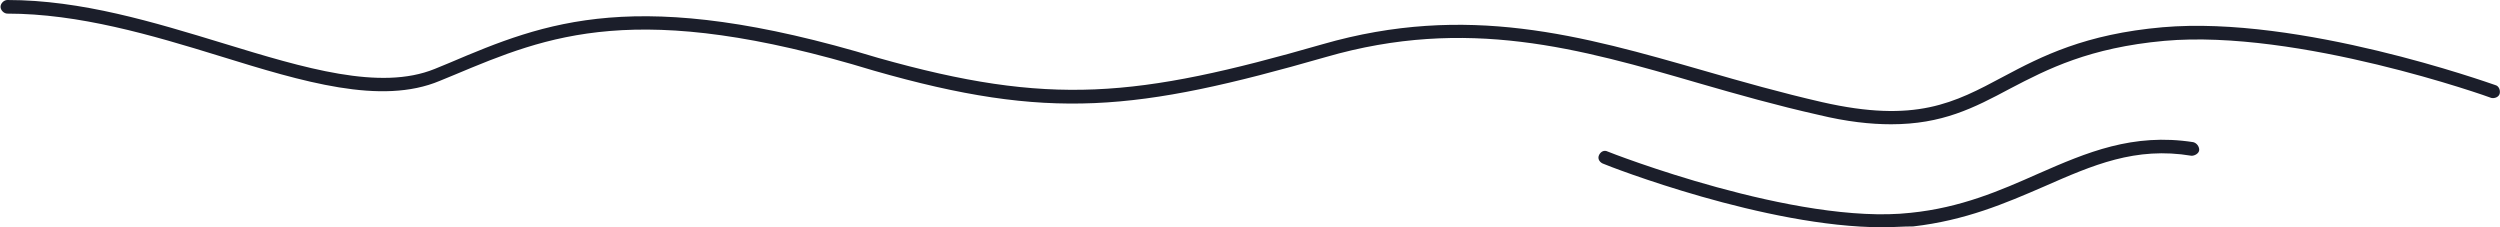 <svg width="396" height="36" viewBox="0 0 396 36" fill="none" xmlns="http://www.w3.org/2000/svg">
<g clip-path="url(#clip0_573_23052)">
<path d="M299.547 19.685C296.311 19.685 292.535 19.281 288.086 18.202C281.479 16.719 275.277 14.966 269.21 13.213C250.198 7.685 232.401 2.562 210.019 9.034C179.951 17.663 166.198 19.146 138.423 11.191C100.805 -0.27 86.783 5.663 71.951 11.865L69.659 12.809C60.356 16.719 47.951 12.944 34.873 8.899C23.951 5.528 12.49 2.157 1.165 2.157C0.625 2.157 0.086 1.618 0.086 1.079C0.086 0.539 0.625 0 1.165 0C12.895 0 24.356 3.506 35.412 6.876C48.221 10.787 60.221 14.427 68.85 10.921L71.142 9.978C86.378 3.506 100.805 -2.427 139.097 9.169C166.333 16.854 179.951 15.506 209.479 7.011C232.401 0.404 250.603 5.663 269.884 11.191C275.951 12.944 282.153 14.697 288.625 16.18C303.457 19.551 309.524 16.315 317.344 12.135C323.412 8.899 330.288 5.393 342.558 4.315C364.266 2.427 394.063 13.079 395.277 13.483C395.816 13.618 396.086 14.292 395.951 14.832C395.816 15.371 395.142 15.64 394.603 15.506C394.333 15.371 363.996 4.584 342.828 6.472C330.962 7.551 324.356 10.921 318.423 14.023C312.625 17.124 307.637 19.685 299.547 19.685Z" fill="#1B1E2A"/>
<path d="M298.198 36C279.726 36 255.052 26.427 253.838 25.888C253.299 25.618 253.029 25.079 253.299 24.539C253.569 24 254.108 23.73 254.647 24C254.917 24.135 284.58 35.73 302.647 33.708C310.602 32.899 316.805 30.202 322.872 27.506C330.558 24.135 337.838 21.034 347.411 22.517C347.951 22.652 348.355 23.191 348.355 23.73C348.355 24.27 347.681 24.674 347.142 24.674C338.243 23.191 331.501 26.157 323.816 29.528C317.614 32.225 311.277 34.921 303.052 35.865C301.434 35.865 299.816 36 298.198 36Z" fill="#1B1E2A"/>
</g>
<defs>
<clipPath id="clip0_573_23052">
<rect width="395.899" height="36" fill="white" transform="translate(0.086)"/>
</clipPath>
</defs>
</svg>
